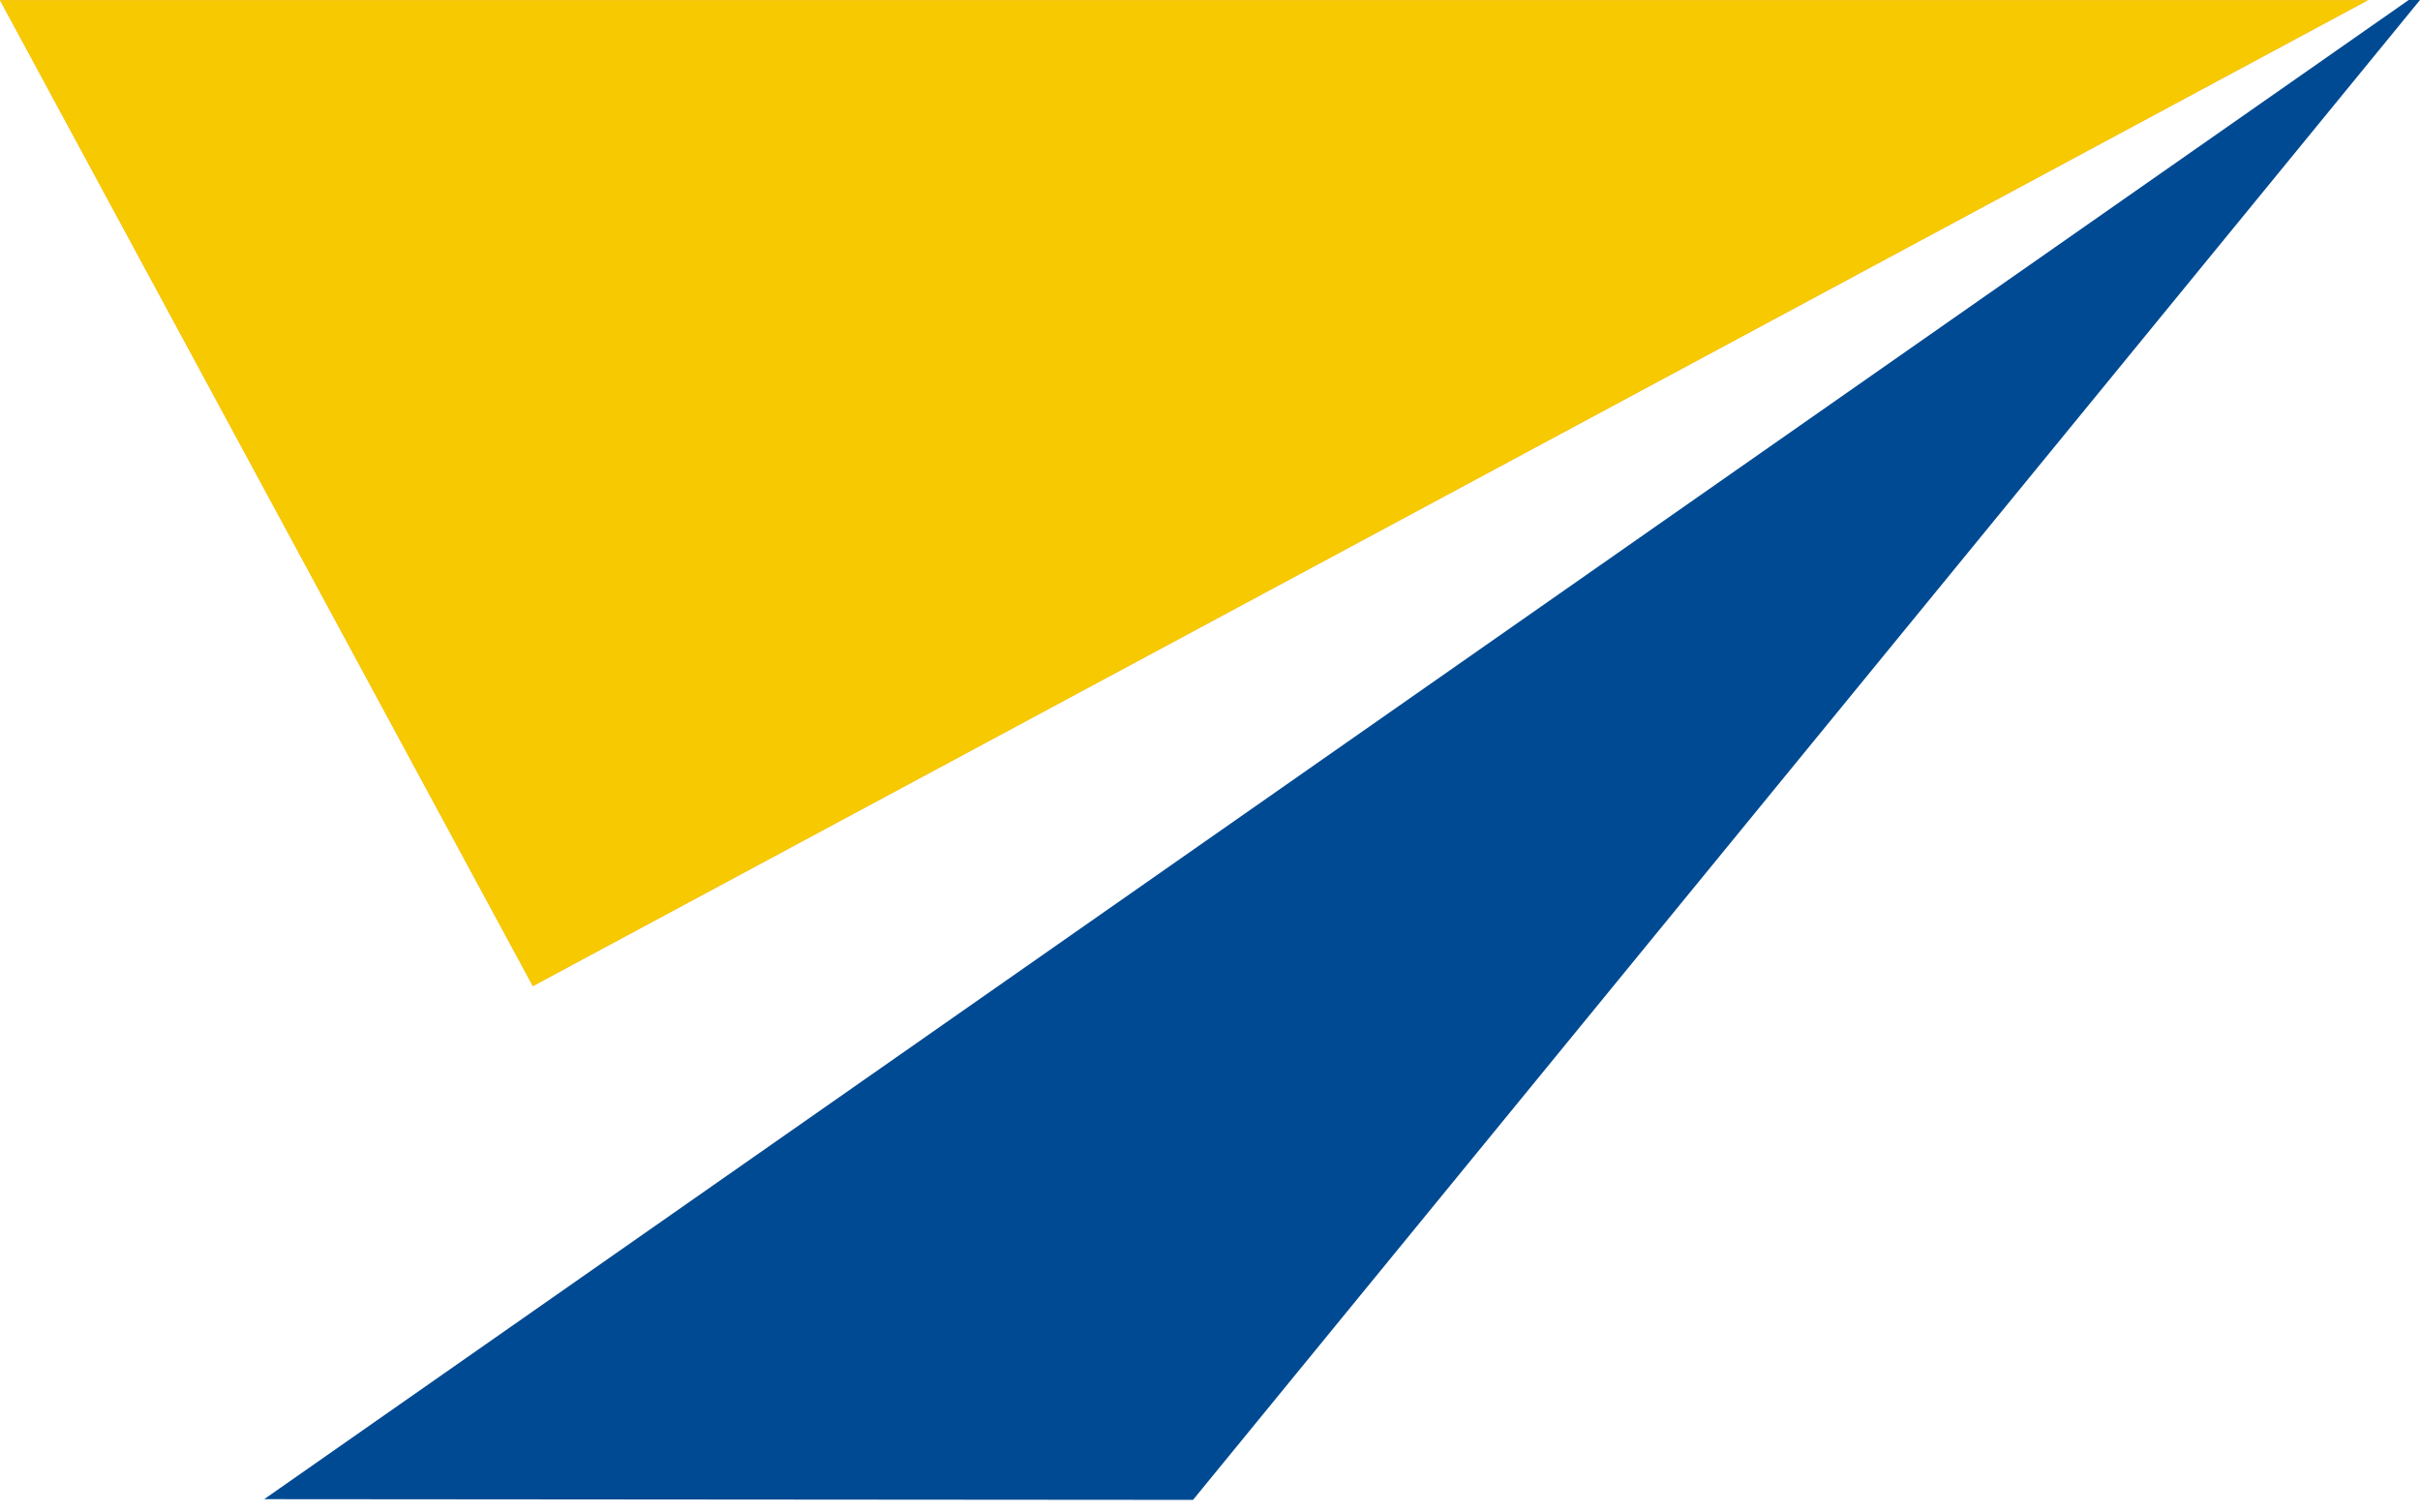 <?xml version="1.0" encoding="UTF-8"?> <svg xmlns="http://www.w3.org/2000/svg" width="48" height="30" viewBox="0 0 48 30" fill="none"> <path fill-rule="evenodd" clip-rule="evenodd" d="M10.569 19.559L0 0.004H46.967L10.569 19.559Z" fill="#F8AE4C"></path> <path fill-rule="evenodd" clip-rule="evenodd" d="M5.24 29.736L47.776 0H48L23.663 29.75L5.24 29.736Z" fill="#004A93"></path> <path fill-rule="evenodd" clip-rule="evenodd" d="M10.569 19.559L0 0.004H46.967L10.569 19.559Z" fill="#F6C900"></path> </svg> 